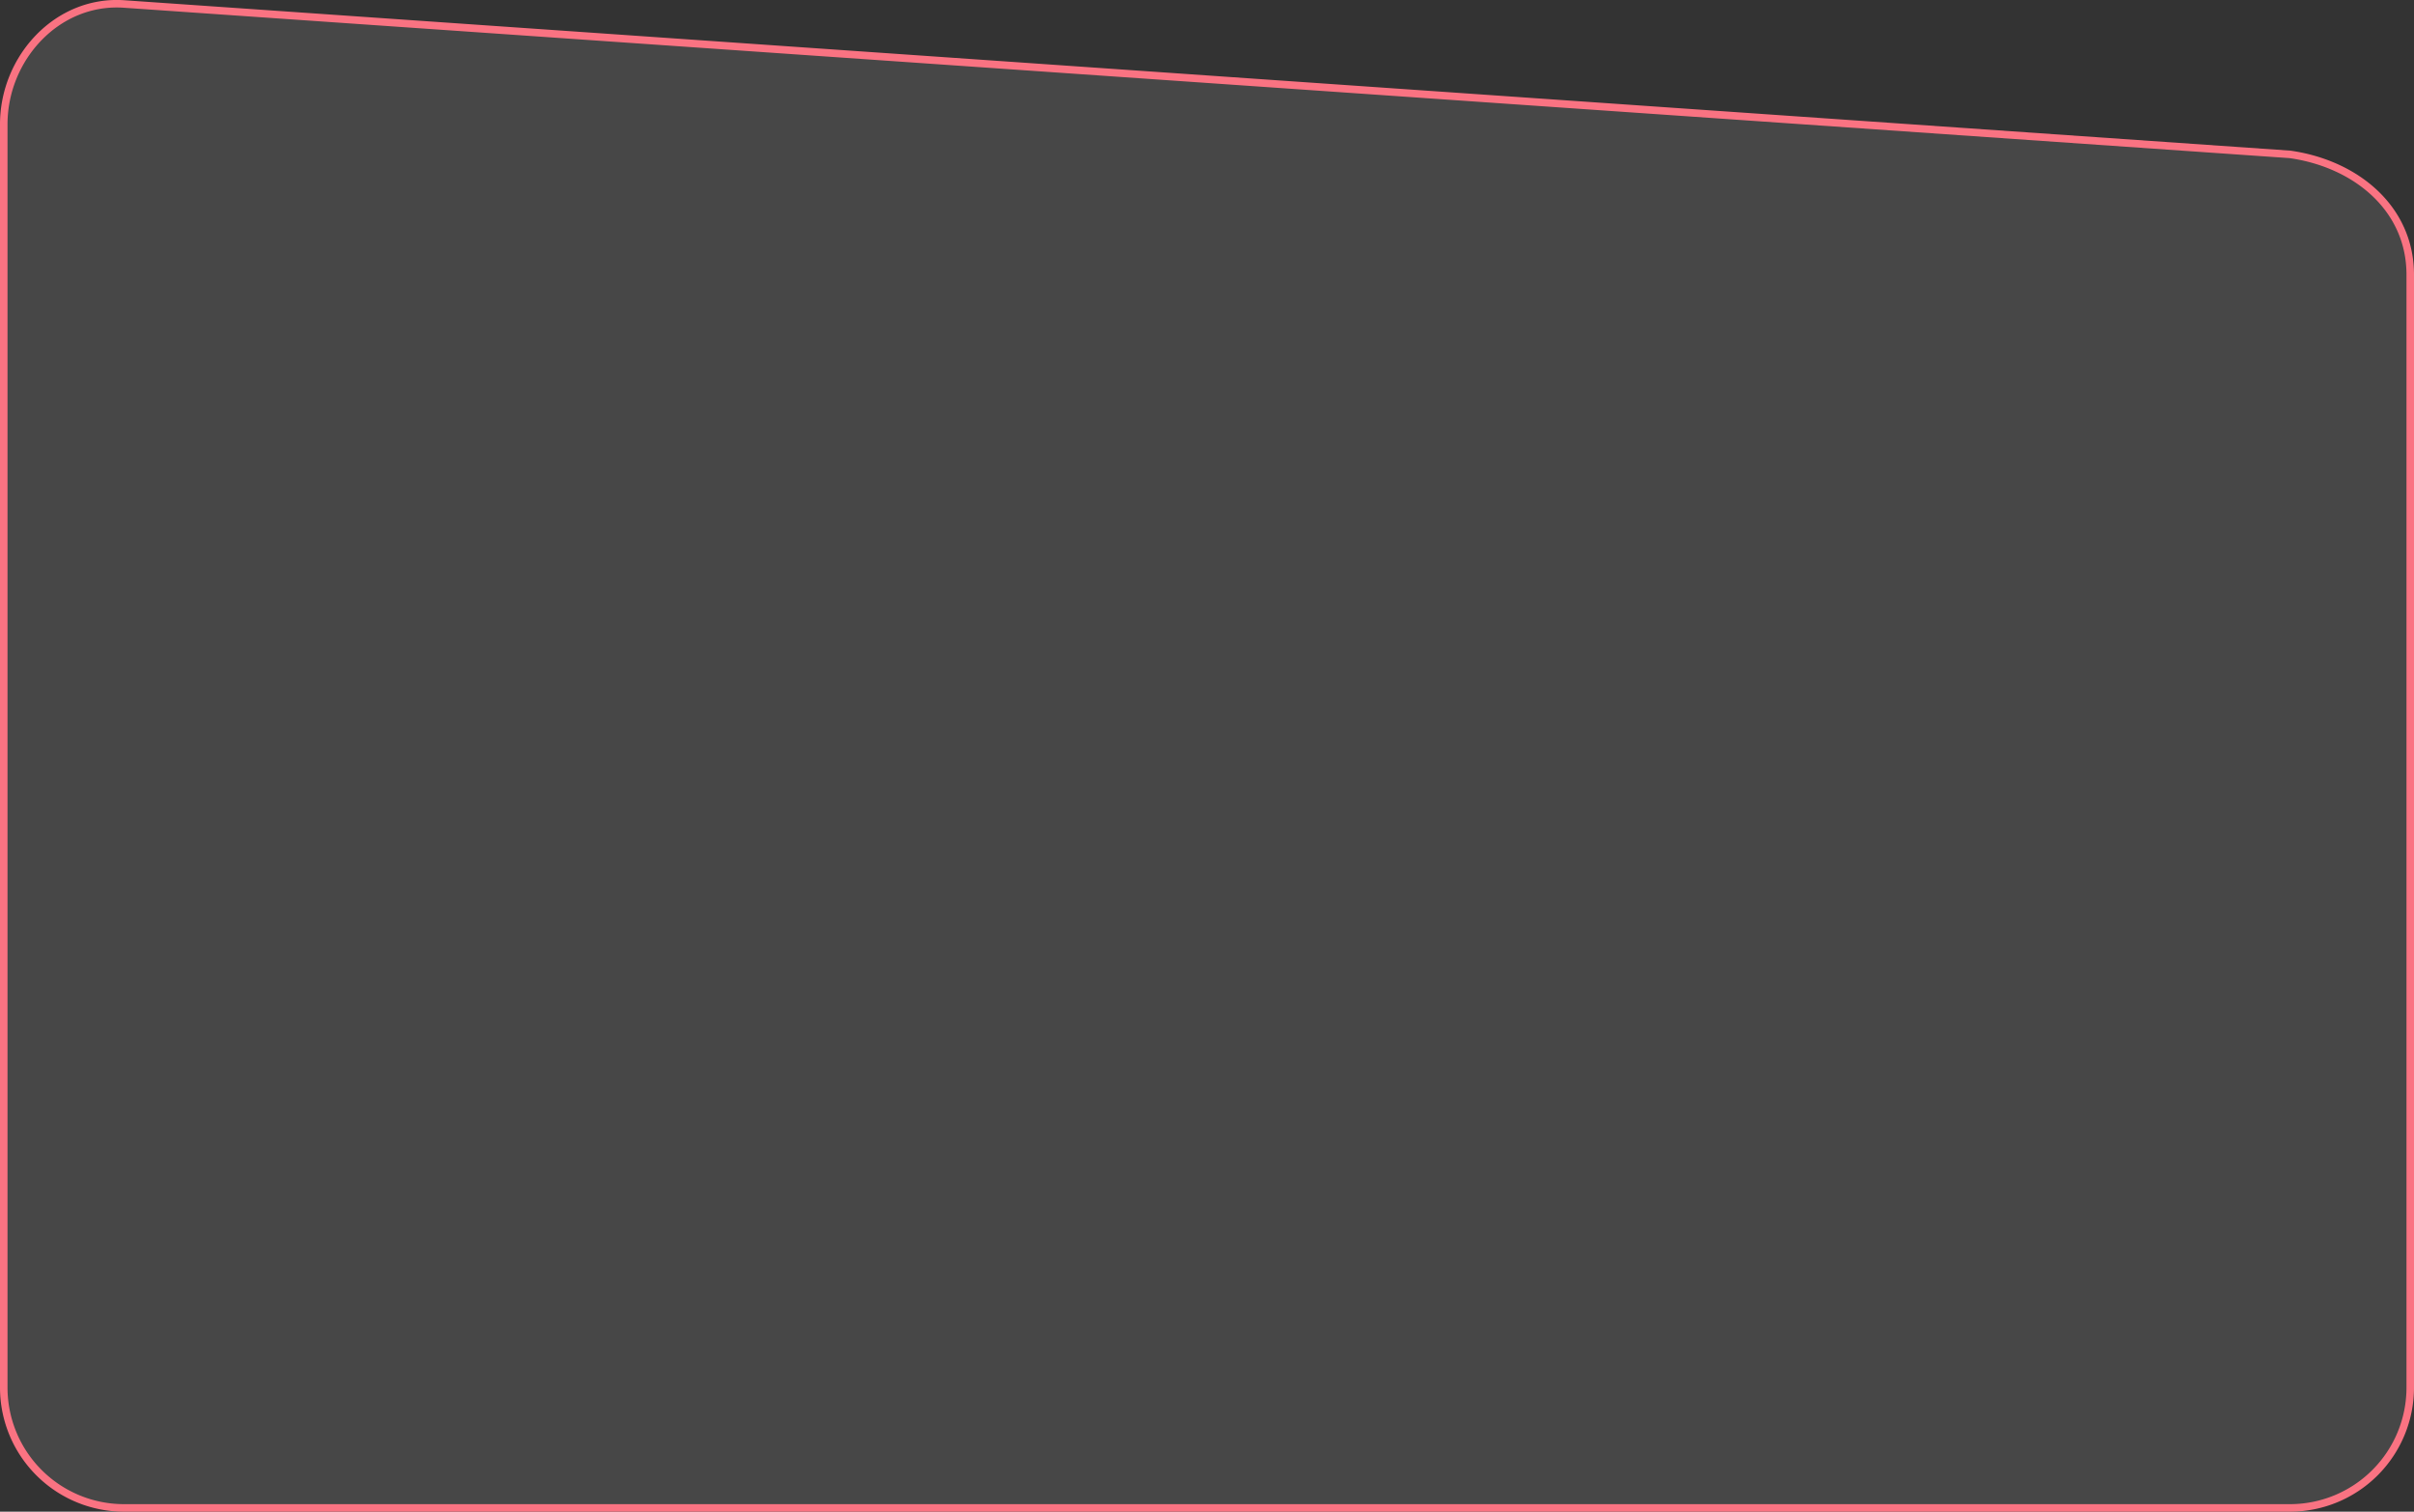 <?xml version="1.0" encoding="UTF-8"?> <svg xmlns="http://www.w3.org/2000/svg" width="321" height="201.03" viewBox="0 0 321 201.03"><rect x="0" y="0" width="321" height="201.03" fill="#333333" stroke="none"/> <defs> <style> .cls-1 { fill: #fff; fill-opacity: 0.1; stroke: #fa7382; stroke-width: 1px; fill-rule: evenodd; } </style> </defs> <path id="Прямоугольник_2" data-name="Прямоугольник 2" class="cls-1" d="M926,3438l288,20c8.76,1.24,16,7.16,16,16v148a16,16,0,0,1-16,16H926a16,16,0,0,1-16-16V3454C910,3445.16,917.138,3437.39,926,3438Z" transform="translate(-909.5 -3437.47)"></path> </svg> 